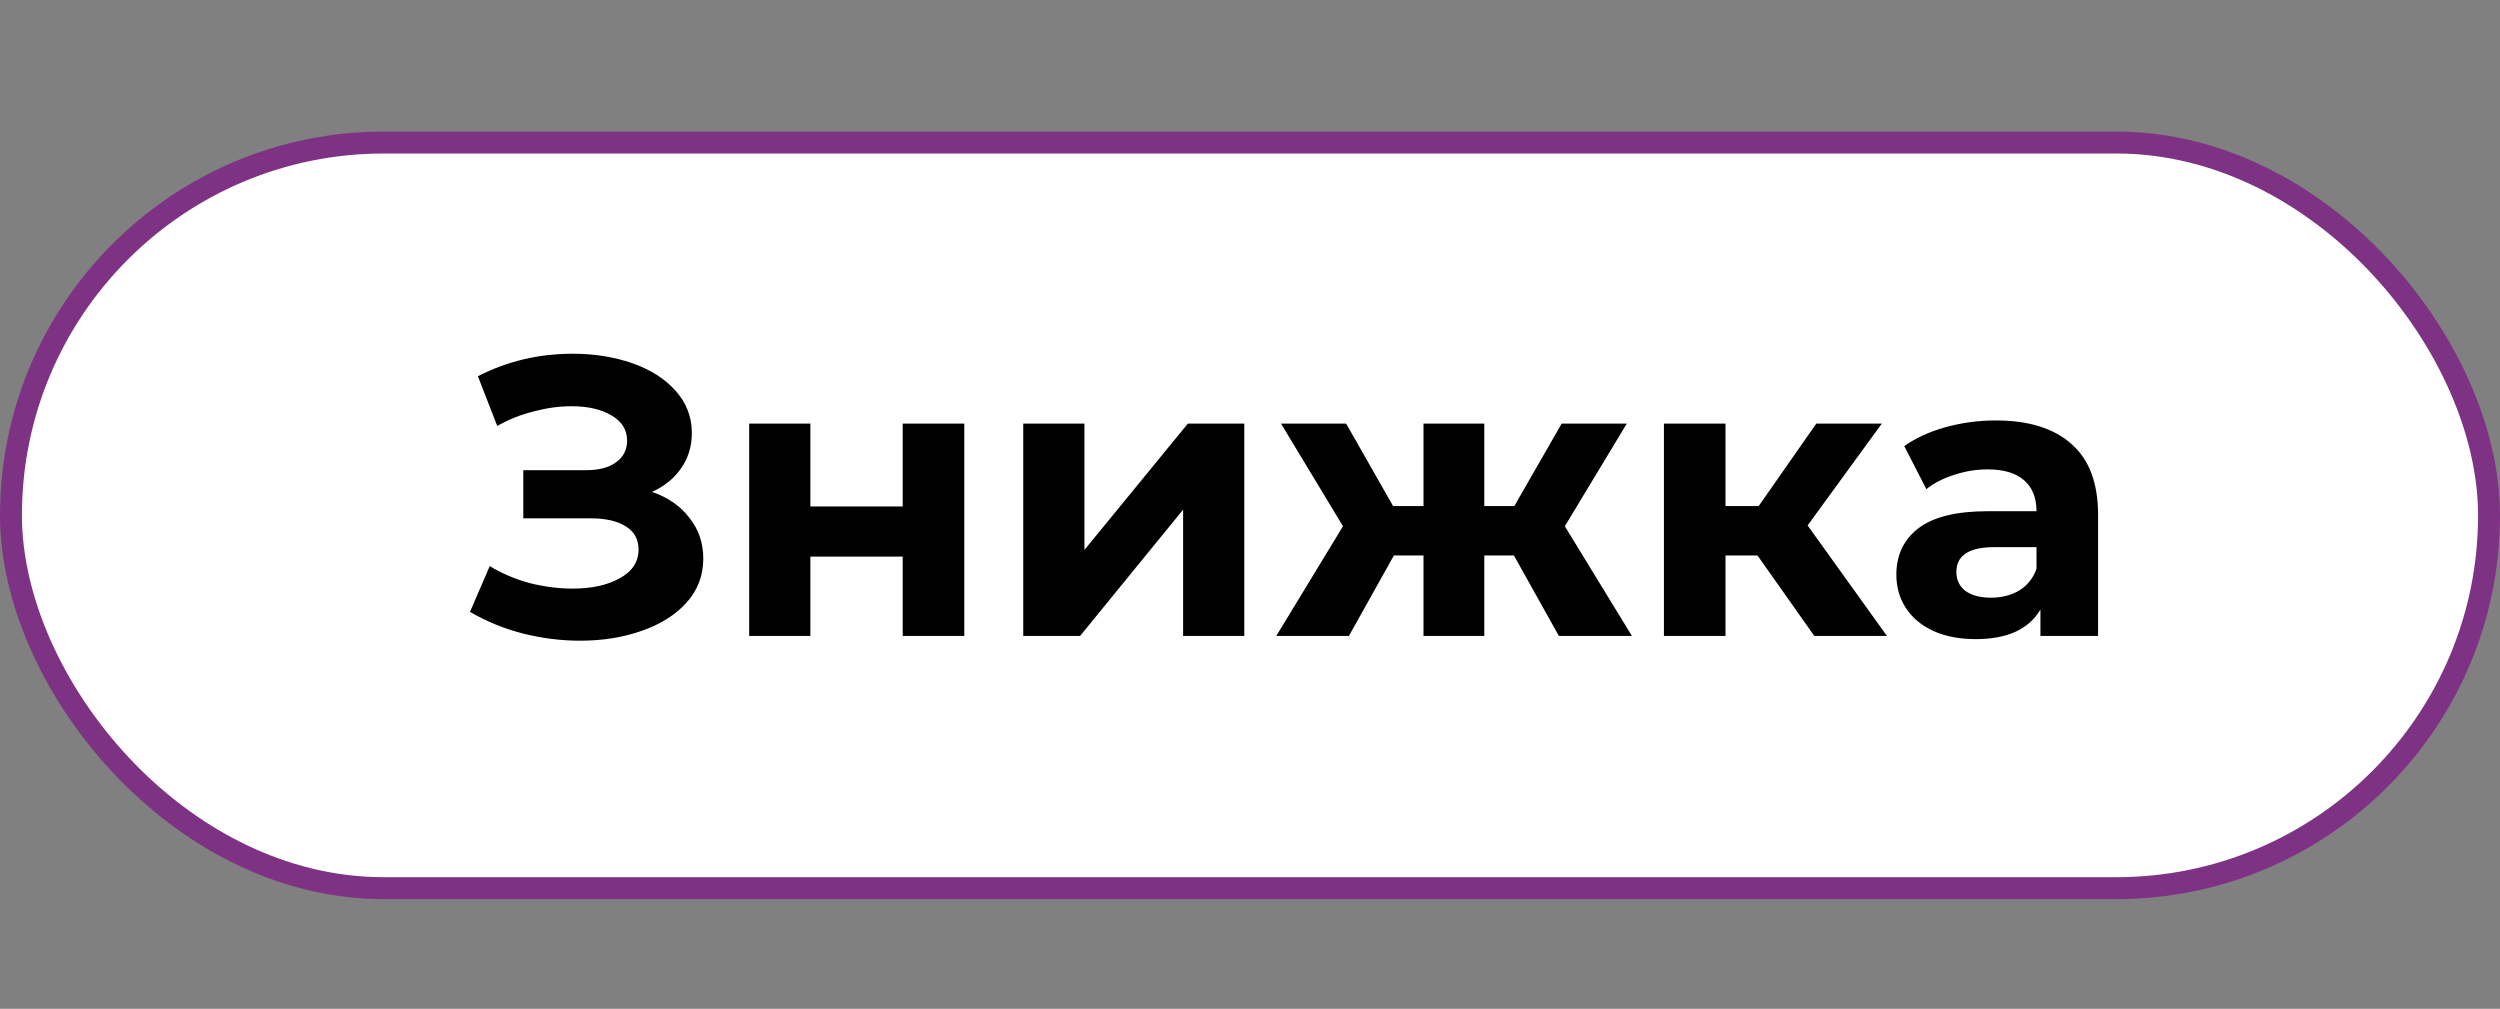 <?xml version="1.0" encoding="UTF-8"?> <svg xmlns="http://www.w3.org/2000/svg" width="114" height="46" viewBox="0 0 114 46" fill="none"><rect x="0" y="0" width="114" height="46" fill="#808080" stroke="none"/> <rect x="0.5" y="6.5" width="113" height="34" rx="17" fill="white" stroke="#7E3283"></rect> <path d="M29.73 22.43C30.462 22.682 31.032 23.078 31.44 23.618C31.86 24.146 32.07 24.764 32.07 25.472C32.07 26.24 31.818 26.906 31.314 27.47C30.81 28.034 30.126 28.466 29.262 28.766C28.41 29.066 27.474 29.216 26.454 29.216C25.59 29.216 24.726 29.108 23.862 28.892C23.01 28.676 22.2 28.346 21.432 27.902L22.332 25.814C22.884 26.15 23.49 26.408 24.15 26.588C24.822 26.756 25.476 26.84 26.112 26.84C26.976 26.84 27.69 26.684 28.254 26.372C28.83 26.06 29.118 25.622 29.118 25.058C29.118 24.59 28.92 24.236 28.524 23.996C28.14 23.756 27.612 23.636 26.94 23.636H23.862V21.44H26.724C27.312 21.44 27.768 21.32 28.092 21.08C28.428 20.84 28.596 20.51 28.596 20.09C28.596 19.598 28.356 19.214 27.876 18.938C27.408 18.662 26.802 18.524 26.058 18.524C25.506 18.524 24.936 18.602 24.348 18.758C23.76 18.902 23.202 19.124 22.674 19.424L21.792 17.156C23.124 16.472 24.564 16.13 26.112 16.13C27.096 16.13 28.002 16.274 28.83 16.562C29.658 16.85 30.318 17.27 30.81 17.822C31.302 18.374 31.548 19.016 31.548 19.748C31.548 20.348 31.386 20.882 31.062 21.35C30.738 21.818 30.294 22.178 29.73 22.43ZM34.163 19.316H36.953V23.096H41.164V19.316H43.972V29H41.164V25.382H36.953V29H34.163V19.316ZM46.66 19.316H49.45V25.076L54.166 19.316H56.74V29H53.95V23.24L49.252 29H46.66V19.316ZM69.034 25.328H67.684V29H64.912V25.328H63.562L61.51 29H58.198L61.24 23.996L58.414 19.316H61.384L63.526 23.078H64.912V19.316H67.684V23.078H69.052L71.212 19.316H74.182L71.356 23.996L74.416 29H71.086L69.034 25.328ZM80.141 25.328H78.683V29H75.875V19.316H78.683V23.078H80.195L82.823 19.316H85.811L82.427 23.96L86.045 29H82.733L80.141 25.328ZM91.01 19.172C92.51 19.172 93.662 19.532 94.466 20.252C95.27 20.96 95.672 22.034 95.672 23.474V29H93.044V27.794C92.516 28.694 91.532 29.144 90.092 29.144C89.348 29.144 88.7 29.018 88.148 28.766C87.608 28.514 87.194 28.166 86.906 27.722C86.618 27.278 86.474 26.774 86.474 26.21C86.474 25.31 86.81 24.602 87.482 24.086C88.166 23.57 89.216 23.312 90.632 23.312H92.864C92.864 22.7 92.678 22.232 92.306 21.908C91.934 21.572 91.376 21.404 90.632 21.404C90.116 21.404 89.606 21.488 89.102 21.656C88.61 21.812 88.19 22.028 87.842 22.304L86.834 20.342C87.362 19.97 87.992 19.682 88.724 19.478C89.468 19.274 90.23 19.172 91.01 19.172ZM90.794 27.254C91.274 27.254 91.7 27.146 92.072 26.93C92.444 26.702 92.708 26.372 92.864 25.94V24.95H90.938C89.786 24.95 89.21 25.328 89.21 26.084C89.21 26.444 89.348 26.732 89.624 26.948C89.912 27.152 90.302 27.254 90.794 27.254Z" fill="black"></path> </svg> 
